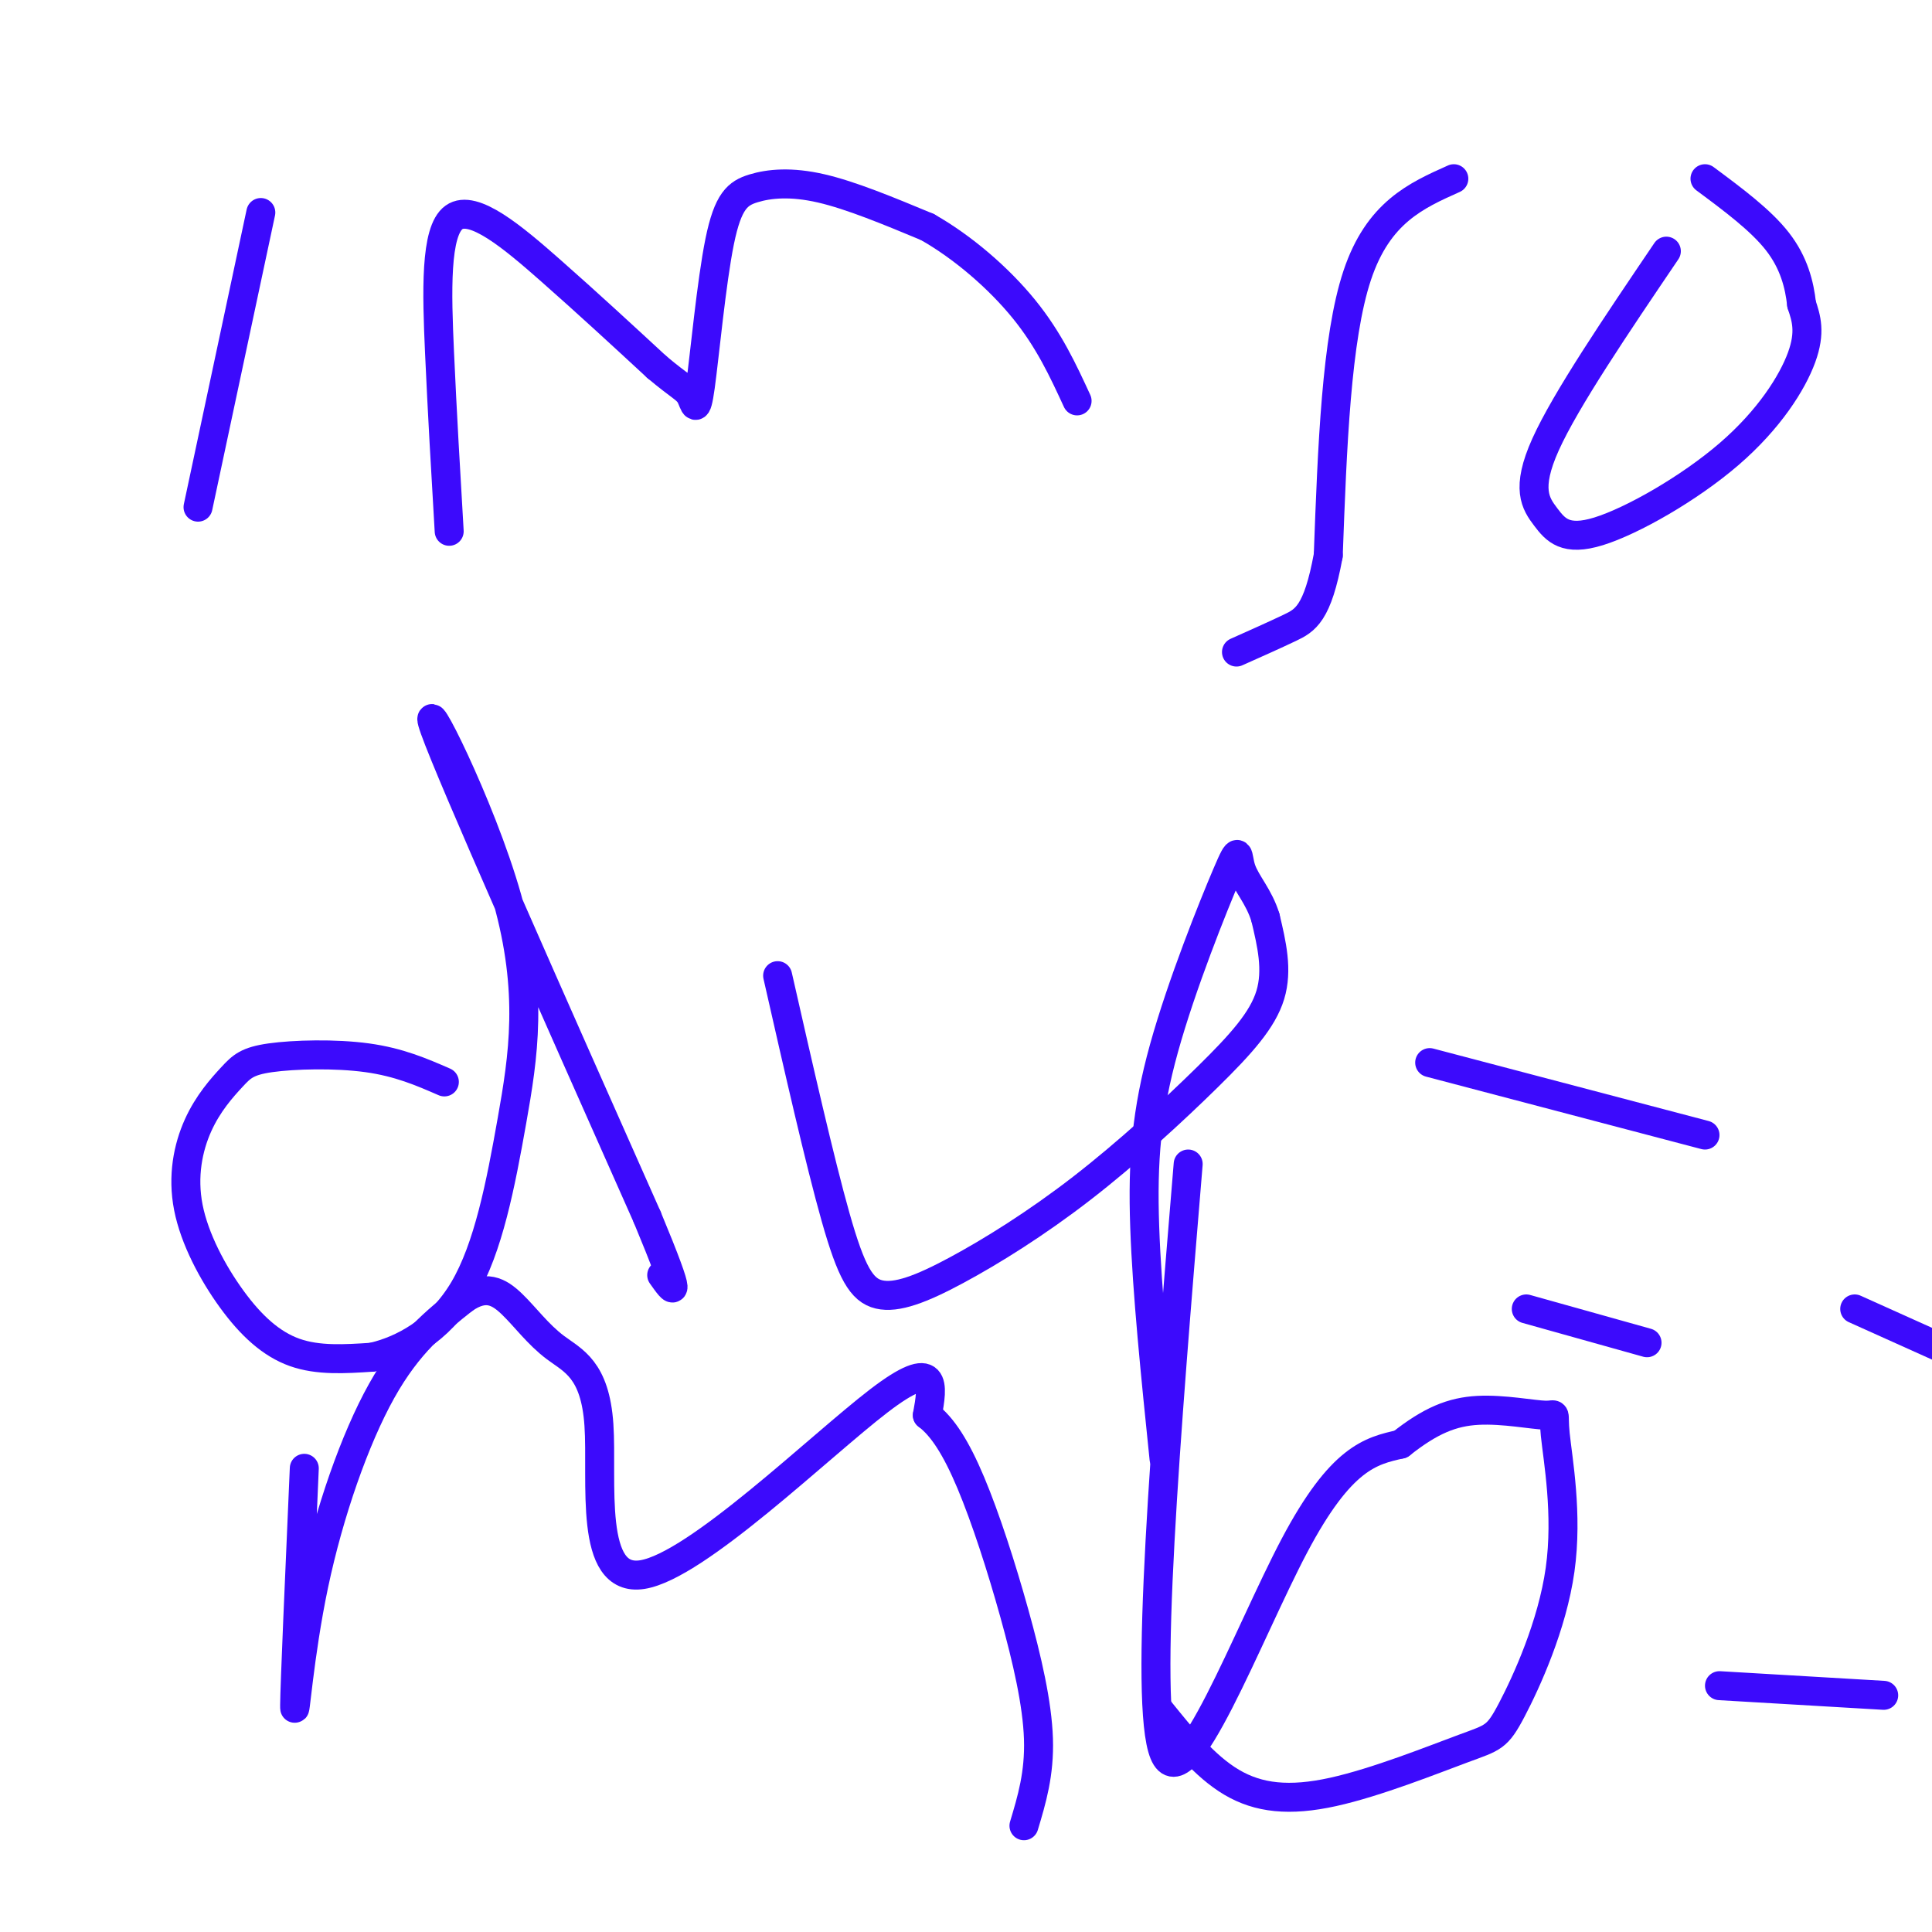 <svg viewBox='0 0 400 400' version='1.1' xmlns='http://www.w3.org/2000/svg' xmlns:xlink='http://www.w3.org/1999/xlink'><g fill='none' stroke='#3C0AFC' stroke-width='6' stroke-linecap='round' stroke-linejoin='round'><path d='M41,105c0.000,0.000 13.000,-61.000 13,-61'/><path d='M93,110c-0.720,-12.262 -1.440,-24.524 -2,-37c-0.560,-12.476 -0.958,-25.167 3,-28c3.958,-2.833 12.274,4.190 20,11c7.726,6.810 14.863,13.405 22,20'/><path d='M136,76c4.913,4.133 6.196,4.464 7,6c0.804,1.536 1.130,4.276 2,-2c0.870,-6.276 2.285,-21.569 4,-30c1.715,-8.431 3.731,-10.001 7,-11c3.269,-0.999 7.791,-1.428 14,0c6.209,1.428 14.104,4.714 22,8'/><path d='M192,47c7.378,4.178 14.822,10.622 20,17c5.178,6.378 8.089,12.689 11,19'/><path d='M301,37c-7.833,3.500 -15.667,7.000 -20,20c-4.333,13.000 -5.167,35.500 -6,58'/><path d='M275,115c-2.222,12.133 -4.778,13.467 -8,15c-3.222,1.533 -7.111,3.267 -11,5'/><path d='M345,52c-10.420,15.390 -20.839,30.780 -25,40c-4.161,9.220 -2.062,12.269 0,15c2.062,2.731 4.089,5.144 11,3c6.911,-2.144 18.707,-8.847 27,-16c8.293,-7.153 13.084,-14.758 15,-20c1.916,-5.242 0.958,-8.121 0,-11'/><path d='M373,63c-0.444,-4.022 -1.556,-8.578 -5,-13c-3.444,-4.422 -9.222,-8.711 -15,-13'/><path d='M92,224c-4.691,-2.046 -9.383,-4.091 -16,-5c-6.617,-0.909 -15.160,-0.681 -20,0c-4.840,0.681 -5.976,1.815 -8,4c-2.024,2.185 -4.938,5.420 -7,10c-2.063,4.580 -3.274,10.506 -2,17c1.274,6.494 5.035,13.556 9,19c3.965,5.444 8.133,9.270 13,11c4.867,1.730 10.434,1.365 16,1'/><path d='M77,281c6.257,-1.403 13.900,-5.412 19,-14c5.100,-8.588 7.656,-21.756 10,-35c2.344,-13.244 4.477,-26.566 -1,-46c-5.477,-19.434 -18.565,-44.981 -15,-35c3.565,9.981 23.782,55.491 44,101'/><path d='M134,252c7.833,18.833 5.417,15.417 3,12'/><path d='M161,202c4.376,19.265 8.751,38.530 12,50c3.249,11.470 5.370,15.146 9,16c3.630,0.854 8.768,-1.114 16,-5c7.232,-3.886 16.557,-9.691 26,-17c9.443,-7.309 19.004,-16.122 26,-23c6.996,-6.878 11.427,-11.822 13,-17c1.573,-5.178 0.286,-10.589 -1,-16'/><path d='M262,190c-1.296,-4.333 -4.035,-7.167 -5,-10c-0.965,-2.833 -0.156,-5.667 -3,1c-2.844,6.667 -9.343,22.833 -13,36c-3.657,13.167 -4.474,23.333 -4,37c0.474,13.667 2.237,30.833 4,48'/><path d='M296,220c0.000,0.000 57.000,15.000 57,15'/><path d='M63,304c-0.982,22.458 -1.964,44.917 -2,49c-0.036,4.083 0.875,-10.208 4,-25c3.125,-14.792 8.464,-30.083 14,-40c5.536,-9.917 11.268,-14.458 17,-19'/><path d='M96,269c4.510,-3.176 7.284,-1.615 10,1c2.716,2.615 5.374,6.284 9,9c3.626,2.716 8.219,4.481 9,16c0.781,11.519 -2.251,32.794 9,31c11.251,-1.794 36.786,-26.655 49,-36c12.214,-9.345 11.107,-3.172 10,3'/><path d='M192,293c3.129,2.356 5.952,6.745 9,14c3.048,7.255 6.321,17.376 9,27c2.679,9.624 4.766,18.750 5,26c0.234,7.250 -1.383,12.625 -3,18'/><path d='M246,241c-4.622,55.822 -9.244,111.644 -5,122c4.244,10.356 17.356,-24.756 27,-43c9.644,-18.244 15.822,-19.622 22,-21'/><path d='M290,299c6.195,-4.920 10.684,-6.719 16,-7c5.316,-0.281 11.459,0.957 14,1c2.541,0.043 1.480,-1.108 2,4c0.520,5.108 2.620,16.475 1,28c-1.620,11.525 -6.962,23.207 -10,29c-3.038,5.793 -3.773,5.697 -10,8c-6.227,2.303 -17.946,7.005 -27,9c-9.054,1.995 -15.444,1.284 -21,-2c-5.556,-3.284 -10.278,-9.142 -15,-15'/><path d='M316,271c0.000,0.000 25.000,7.000 25,7'/><path d='M356,349c0.000,0.000 34.000,2.000 34,2'/><path d='M384,271c0.000,0.000 20.000,9.000 20,9'/></g>
</svg>